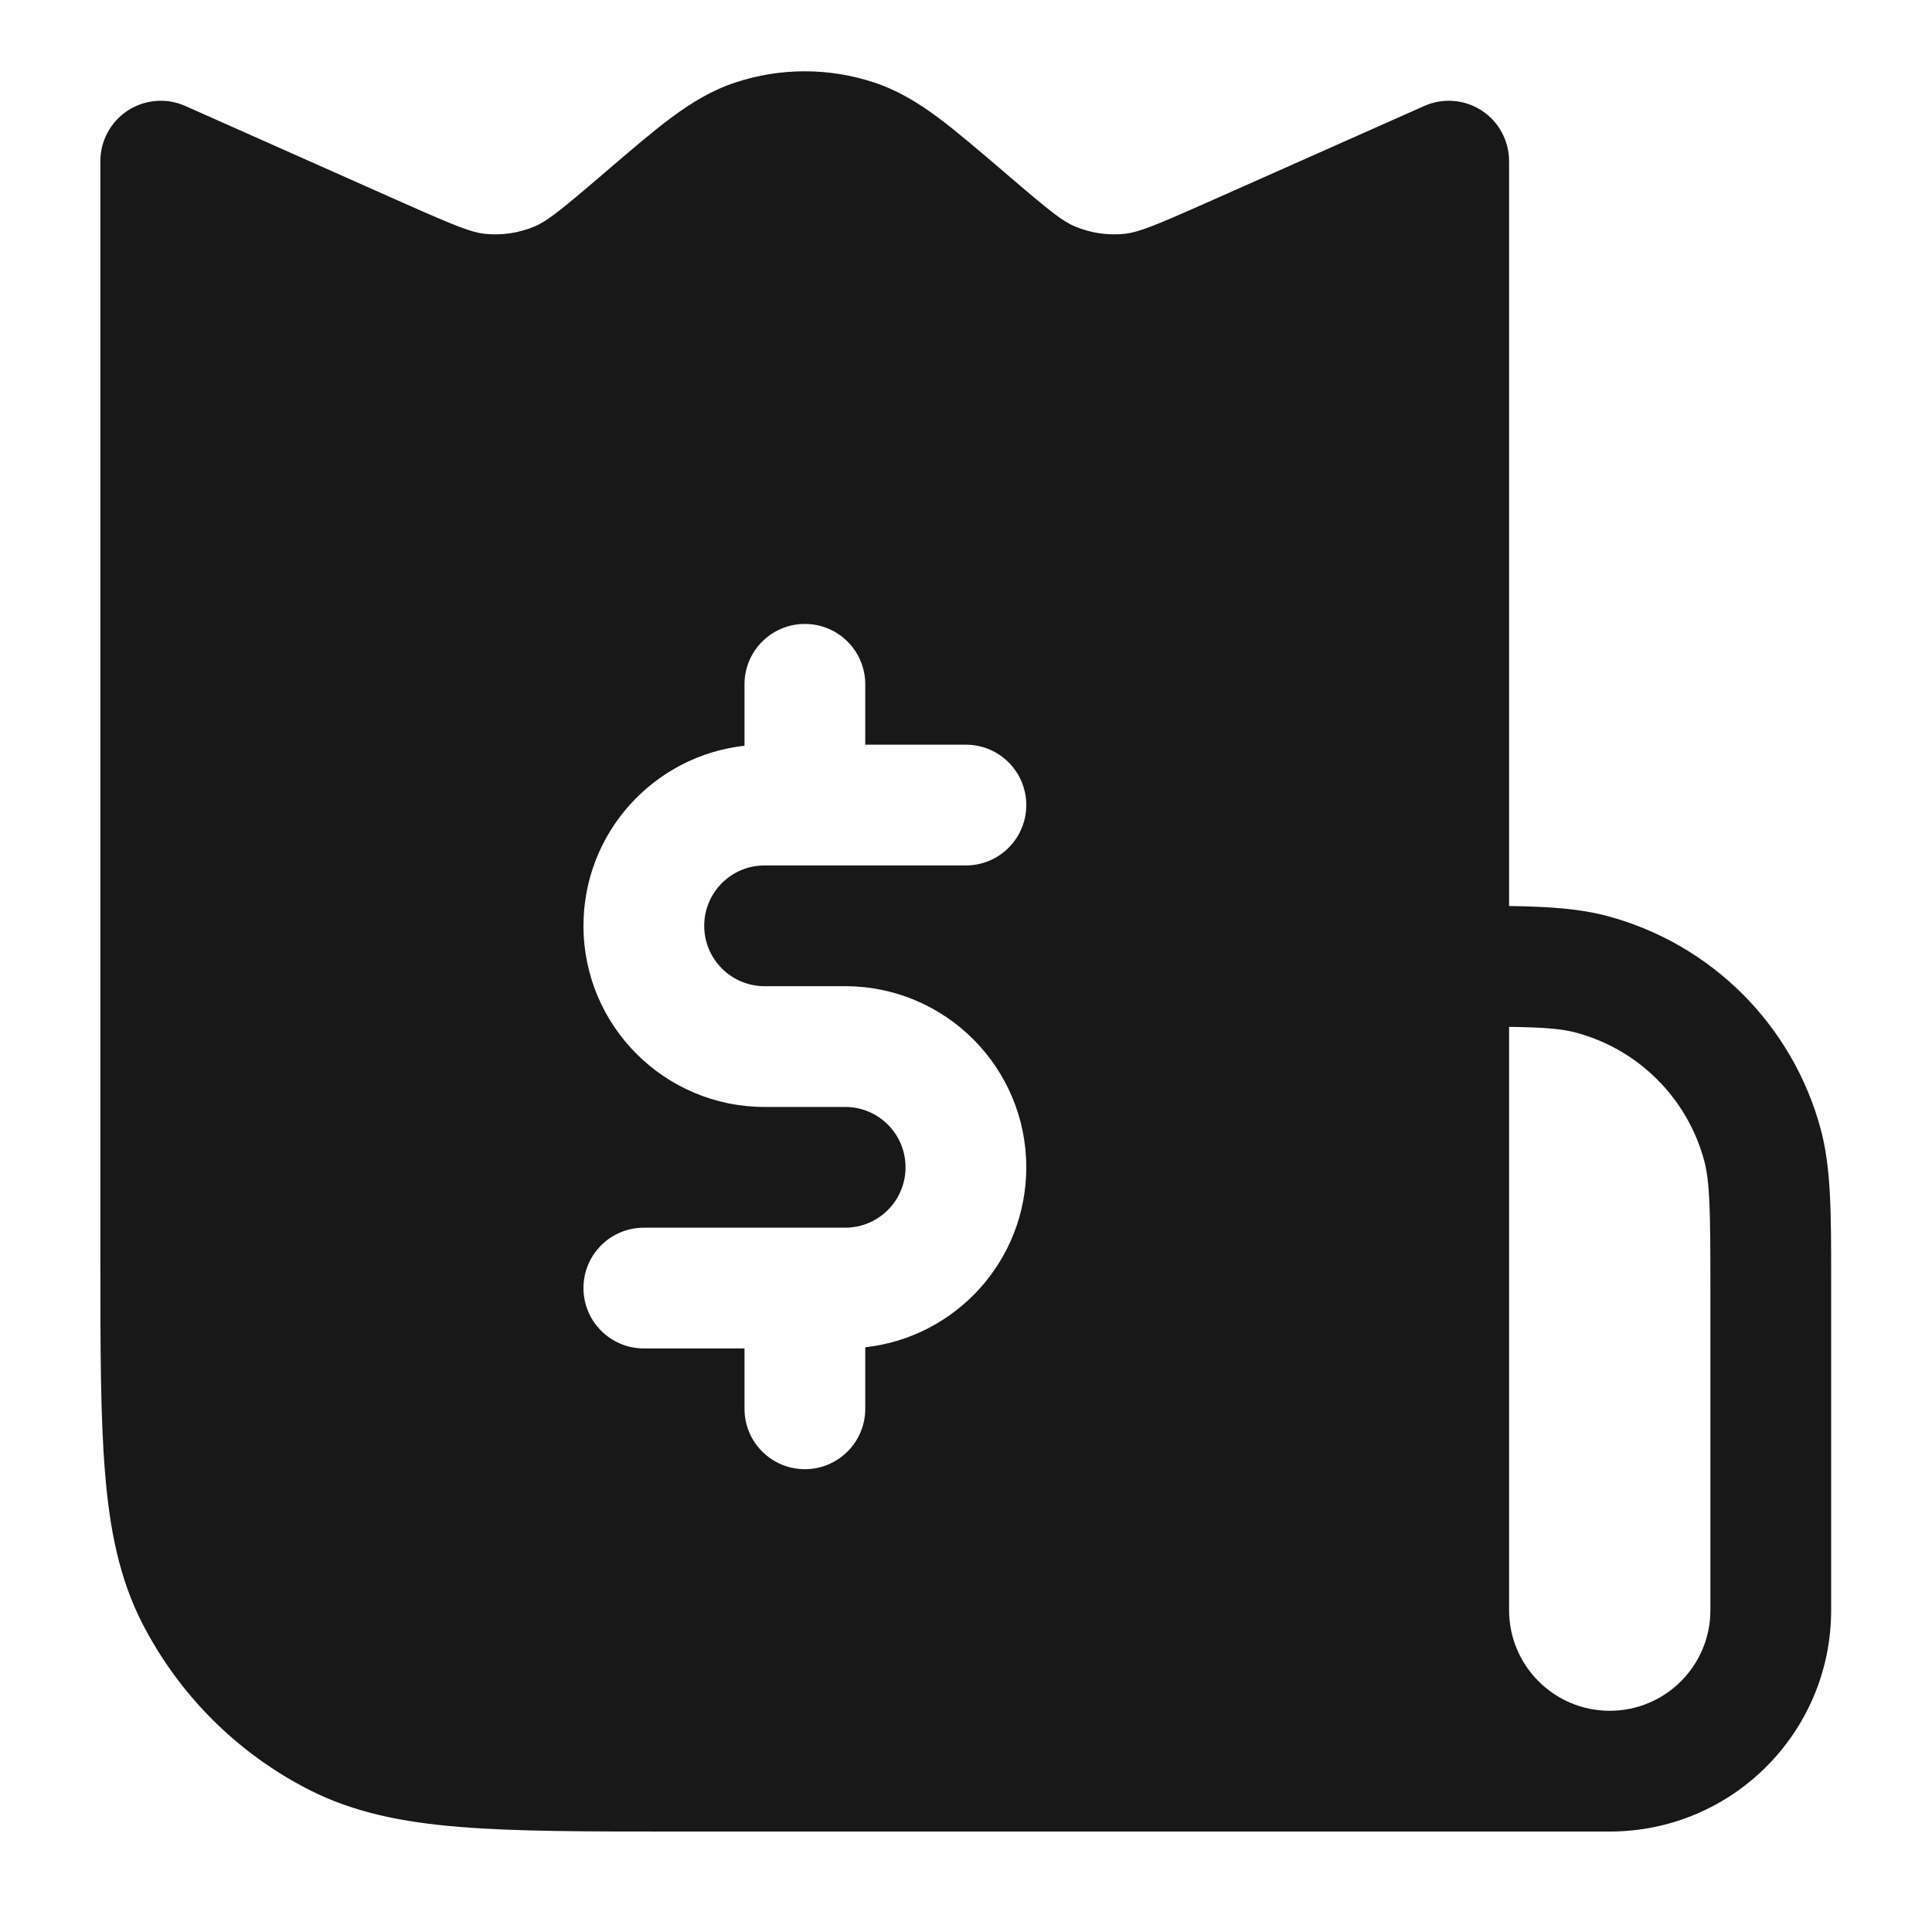 <svg width="20" height="20" viewBox="0 0 20 20" fill="none" xmlns="http://www.w3.org/2000/svg">
<g id="basic / invoice">
<path id="Vector" fill-rule="evenodd" clip-rule="evenodd" d="M7.609 0.855C8.078 0.699 8.584 0.699 9.052 0.855C9.296 0.936 9.505 1.064 9.711 1.217C9.908 1.364 10.133 1.557 10.401 1.786L10.401 1.786L10.401 1.786L10.417 1.8C10.872 2.19 10.999 2.29 11.127 2.344C11.291 2.413 11.47 2.439 11.646 2.42C11.784 2.404 11.935 2.345 12.483 2.102L14.744 1.097C14.937 1.011 15.161 1.029 15.338 1.144C15.515 1.259 15.622 1.457 15.622 1.668V9.379C16.033 9.385 16.353 9.406 16.64 9.483C17.718 9.772 18.56 10.614 18.849 11.693C18.956 12.092 18.956 12.557 18.956 13.238L18.956 13.335V16.668C18.956 17.934 17.93 18.96 16.664 18.96H6.997H6.97C6.06 18.96 5.339 18.96 4.757 18.912C4.163 18.864 3.66 18.762 3.2 18.528C2.456 18.149 1.85 17.543 1.47 16.799C1.236 16.339 1.135 15.836 1.087 15.242C1.039 14.66 1.039 13.939 1.039 13.029L1.039 13.002V1.668C1.039 1.457 1.146 1.259 1.323 1.144C1.501 1.029 1.725 1.011 1.918 1.097L4.178 2.102C4.727 2.345 4.877 2.404 5.015 2.42C5.192 2.439 5.371 2.413 5.534 2.344C5.662 2.29 5.789 2.19 6.245 1.8L6.261 1.786C6.528 1.557 6.753 1.364 6.95 1.217C7.157 1.064 7.365 0.936 7.609 0.855ZM16.664 17.71C17.239 17.71 17.706 17.244 17.706 16.668V13.335C17.706 12.52 17.7 12.235 17.642 12.016C17.468 11.369 16.963 10.864 16.316 10.69C16.166 10.65 15.985 10.635 15.622 10.63V16.668C15.622 17.244 16.089 17.71 16.664 17.71ZM8.957 7.084C8.957 6.738 8.677 6.459 8.332 6.459C7.987 6.459 7.707 6.738 7.707 7.084V7.72C6.77 7.824 6.04 8.618 6.04 9.584C6.04 10.619 6.88 11.459 7.915 11.459H8.749C9.094 11.459 9.374 11.738 9.374 12.084C9.374 12.429 9.094 12.709 8.749 12.709H8.333L8.332 12.709L8.331 12.709H6.665C6.32 12.709 6.04 12.988 6.04 13.334C6.04 13.679 6.32 13.959 6.665 13.959H7.707V14.584C7.707 14.929 7.987 15.209 8.332 15.209C8.677 15.209 8.957 14.929 8.957 14.584V13.947C9.895 13.843 10.624 13.049 10.624 12.084C10.624 11.048 9.784 10.209 8.749 10.209H7.915C7.57 10.209 7.29 9.929 7.29 9.584C7.29 9.238 7.57 8.959 7.915 8.959H9.999C10.344 8.959 10.624 8.679 10.624 8.334C10.624 7.988 10.344 7.709 9.999 7.709H8.957V7.084Z" fill="#181818"/>
</g>
</svg>
